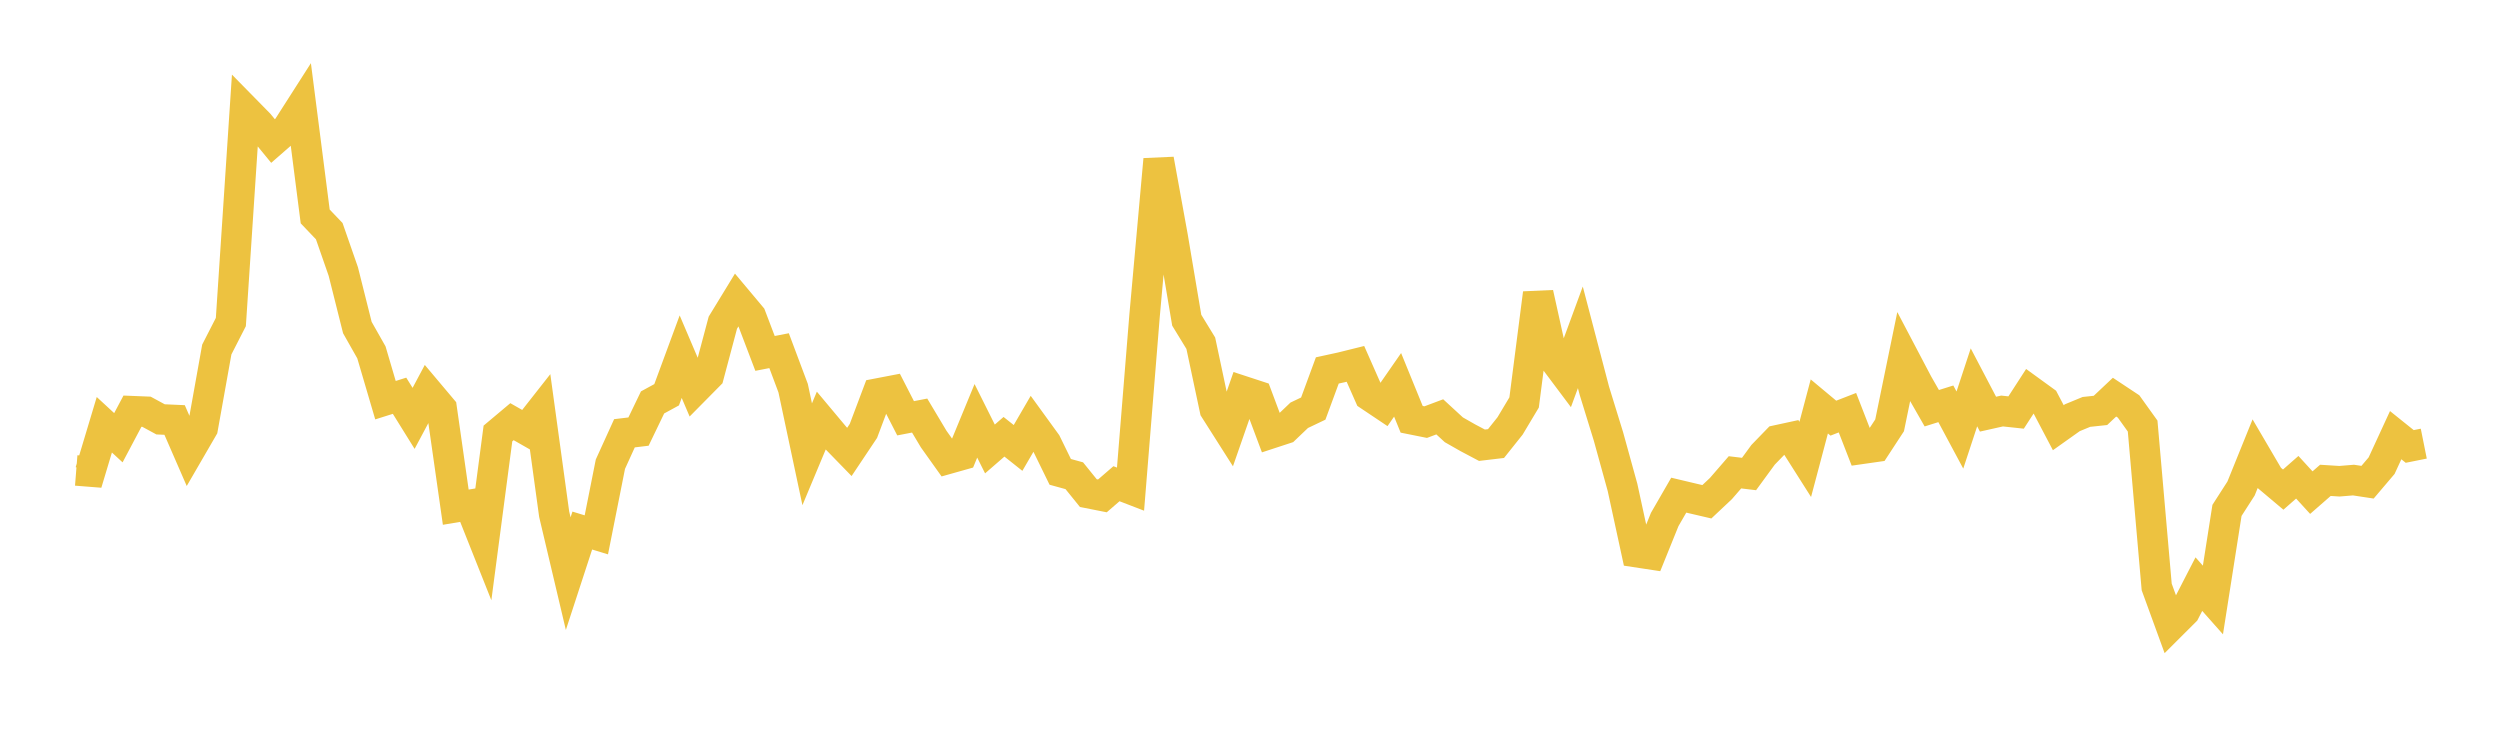 <svg width="164" height="48" xmlns="http://www.w3.org/2000/svg" xmlns:xlink="http://www.w3.org/1999/xlink"><path fill="none" stroke="rgb(237,194,64)" stroke-width="2" d="M5,30.862L5.922,30.935L6.844,27.864L7.766,28.715L8.689,26.973L9.611,27.01L10.533,27.51L11.455,27.551L12.377,29.669L13.299,28.078L14.222,22.928L15.144,21.126L16.066,7.188L16.988,8.127L17.91,9.251L18.832,8.446L19.754,7.004L20.677,14.199L21.599,15.165L22.521,17.813L23.443,21.487L24.365,23.116L25.287,26.252L26.21,25.961L27.132,27.445L28.054,25.715L28.976,26.81L29.898,33.271L30.82,33.117L31.743,35.438L32.665,28.436L33.587,27.662L34.509,28.188L35.431,27.015L36.353,33.728L37.275,37.63L38.198,34.804L39.12,35.086L40.042,30.451L40.964,28.423L41.886,28.312L42.808,26.399L43.731,25.896L44.653,23.398L45.575,25.561L46.497,24.628L47.419,21.167L48.341,19.658L49.263,20.758L50.186,23.184L51.108,23.004L52.03,25.463L52.952,29.801L53.874,27.596L54.796,28.698L55.719,29.646L56.641,28.266L57.563,25.818L58.485,25.641L59.407,27.439L60.329,27.261L61.251,28.805L62.174,30.101L63.096,29.841L64.018,27.606L64.94,29.452L65.862,28.652L66.784,29.385L67.707,27.797L68.629,29.068L69.551,30.954L70.473,31.208L71.395,32.348L72.317,32.531L73.24,31.732L74.162,32.087L75.084,20.704L76.006,10.46L76.928,15.535L77.85,21.006L78.772,22.515L79.695,26.857L80.617,28.308L81.539,25.66L82.461,25.962L83.383,28.426L84.305,28.124L85.228,27.243L86.15,26.803L87.072,24.3L87.994,24.099L88.916,23.87L89.838,25.957L90.76,26.575L91.683,25.245L92.605,27.506L93.527,27.691L94.449,27.345L95.371,28.194L96.293,28.719L97.216,29.207L98.138,29.098L99.06,27.942L99.982,26.401L100.904,19.239L101.826,23.405L102.749,24.637L103.671,22.129L104.593,25.644L105.515,28.632L106.437,31.972L107.359,36.223L108.281,36.363L109.204,34.08L110.126,32.482L111.048,32.701L111.97,32.916L112.892,32.049L113.814,30.984L114.737,31.095L115.659,29.834L116.581,28.883L117.503,28.683L118.425,30.136L119.347,26.662L120.269,27.431L121.192,27.072L122.114,29.445L123.036,29.313L123.958,27.902L124.88,23.412L125.802,25.165L126.725,26.779L127.647,26.49L128.569,28.211L129.491,25.41L130.413,27.169L131.335,26.962L132.257,27.061L133.18,25.634L134.102,26.303L135.024,28.057L135.946,27.402L136.868,27.021L137.79,26.923L138.713,26.053L139.635,26.664L140.557,27.95L141.479,38.503L142.401,41.032L143.323,40.112L144.246,38.319L145.168,39.36L146.09,33.483L147.012,32.048L147.934,29.769L148.856,31.342L149.778,32.118L150.701,31.308L151.623,32.316L152.545,31.511L153.467,31.569L154.389,31.493L155.311,31.633L156.234,30.547L157.156,28.547L158.078,29.287L159,29.102"></path></svg>
